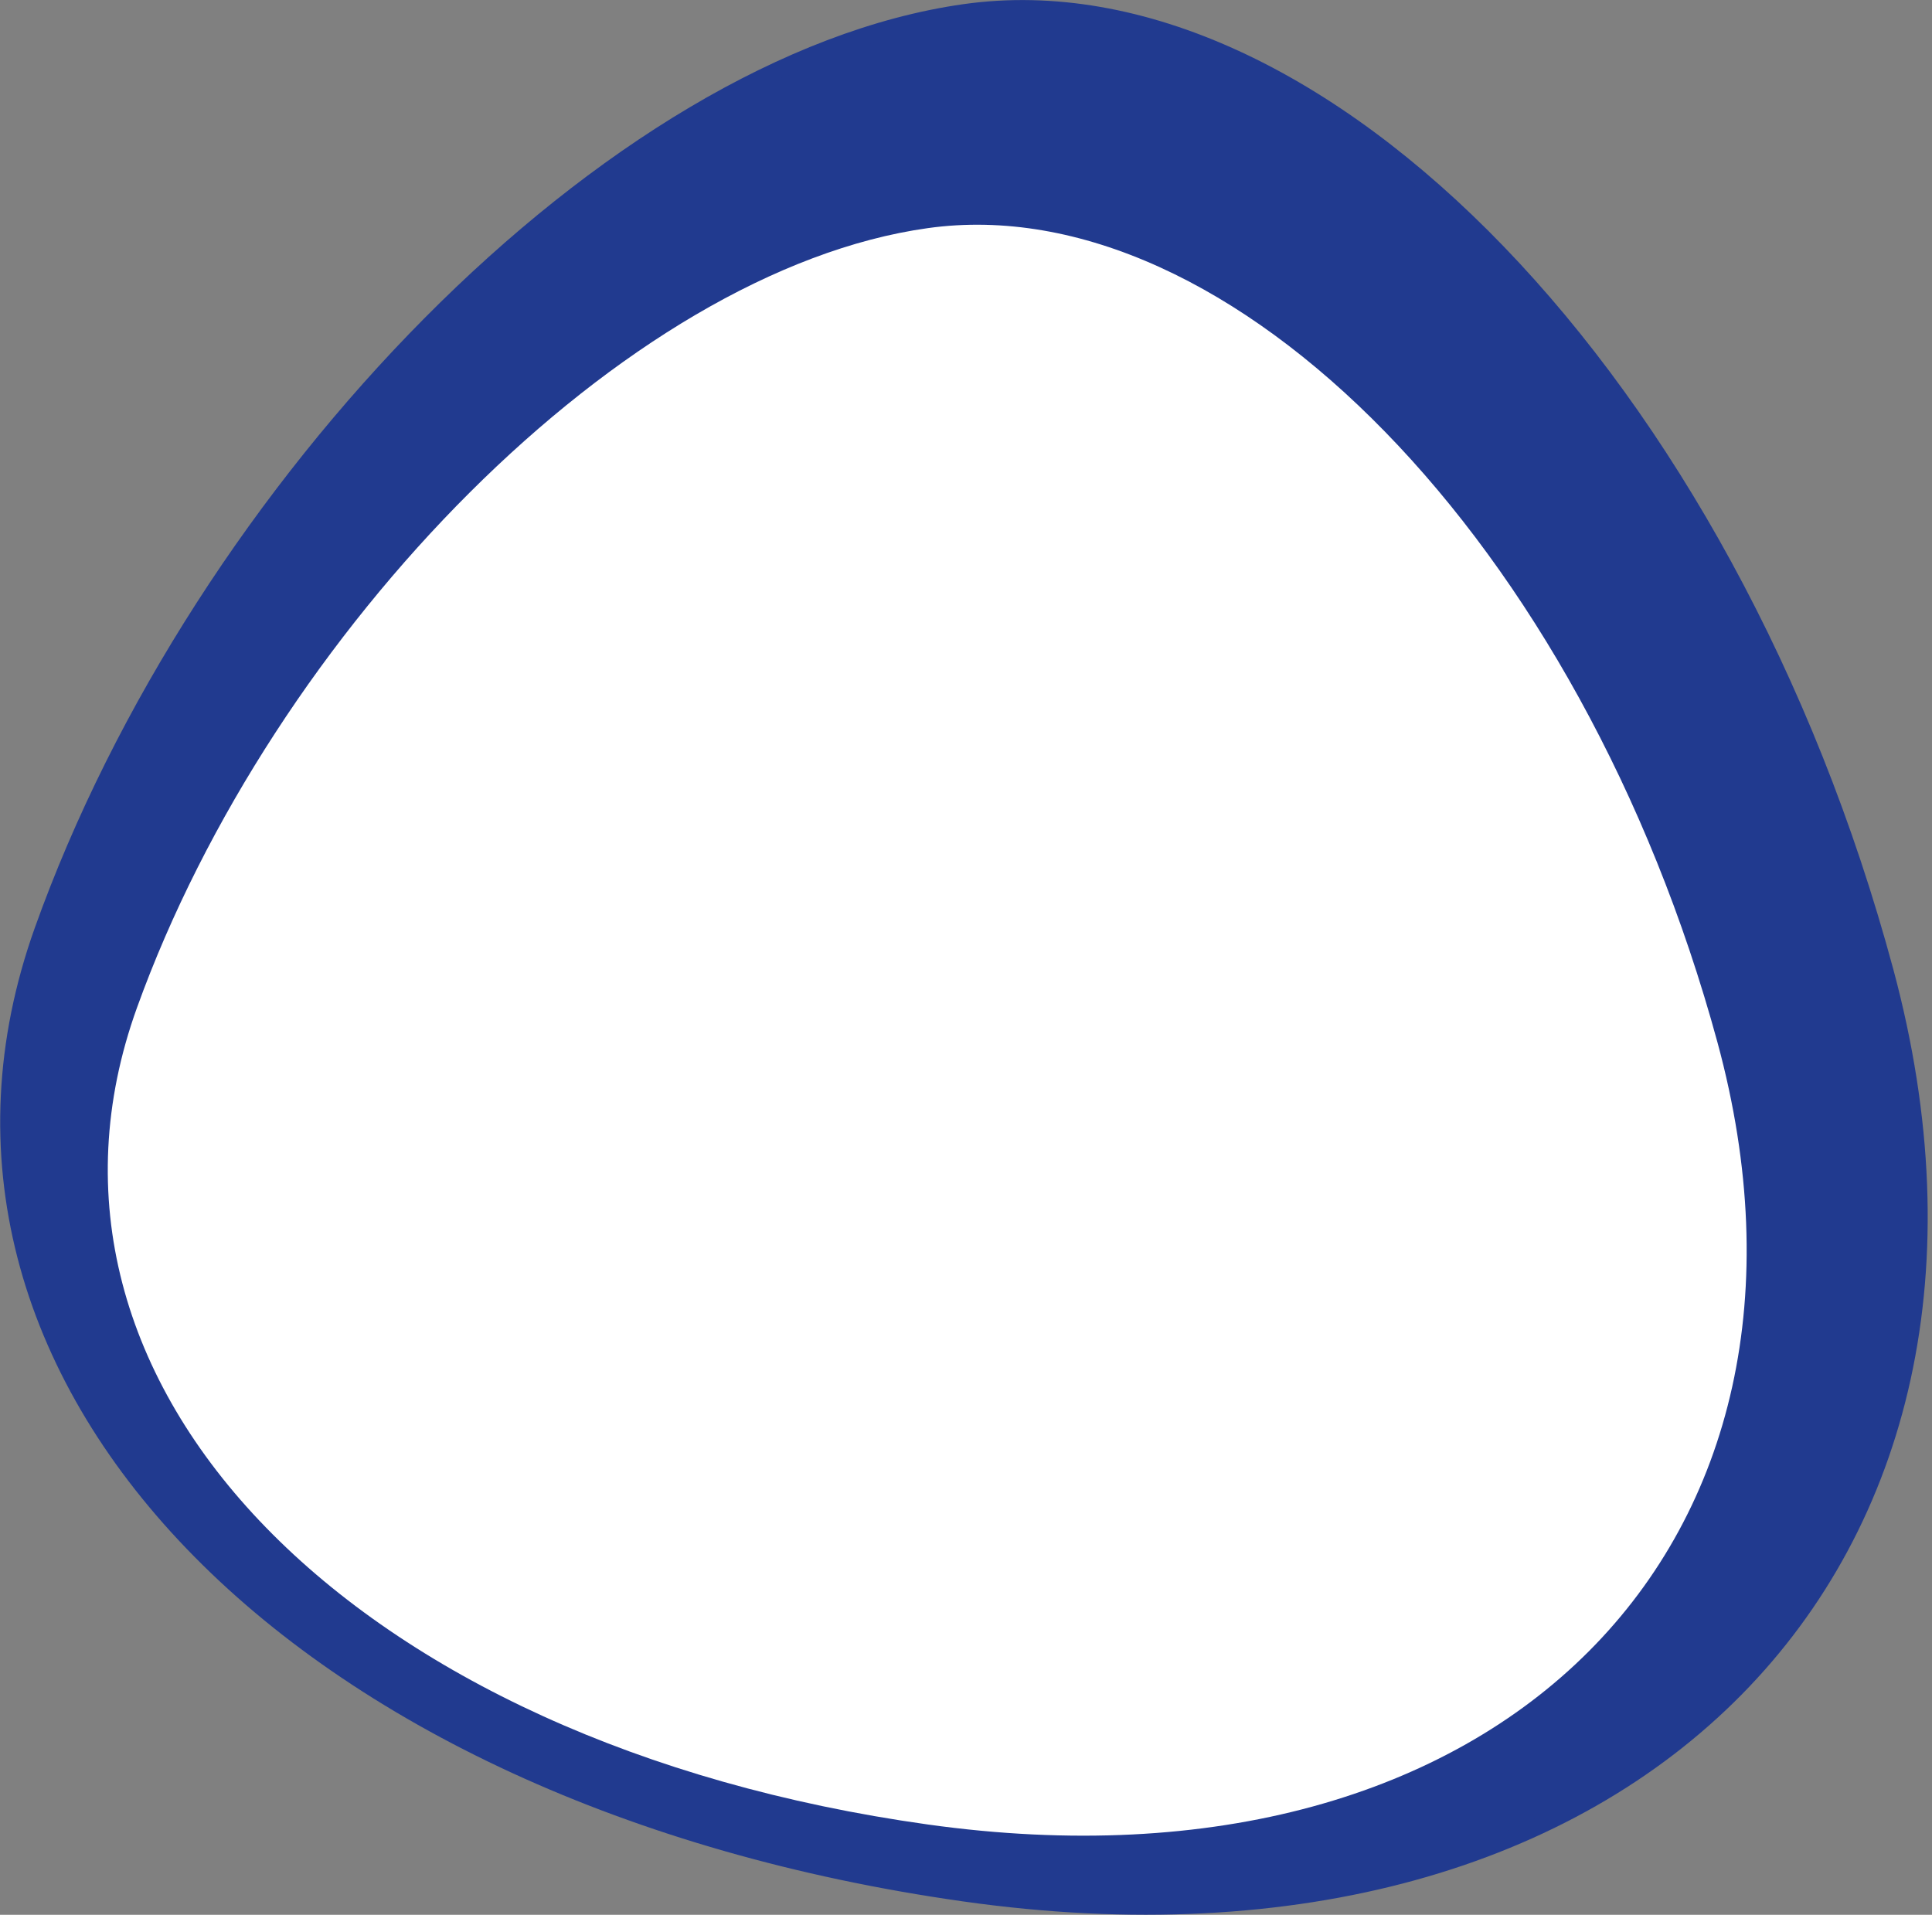 <svg xmlns="http://www.w3.org/2000/svg" width="337" height="334" viewBox="0 0 337 334">
  <rect x="0" y="0" width="337" height="334" fill="#808080" stroke="none"/>
  <g id="Gruppe_476" data-name="Gruppe 476" transform="translate(-768.499 -15107.486)">
    <path id="Pfad_214" data-name="Pfad 214" d="M540.021,700.98c27.637,102.729-43.737,177.226-160.559,160.695S191.026,771.393,218.673,693.892,317.924,542.409,379.462,533.7,512.364,598.242,540.021,700.98Z" transform="translate(557.289 14575.998)" fill="#213a8f" stroke="#213a8f" stroke-width="3"/>
    <path id="Pfad_213" data-name="Pfad 213" d="M493.52,675.618C517.23,762.836,456,826.086,355.774,812.051S194.112,735.4,217.83,669.6s85.149-128.612,137.943-136S469.792,588.392,493.52,675.618Z" transform="translate(574.555 14613.68)" fill="#fff"/>
  </g>
</svg>
